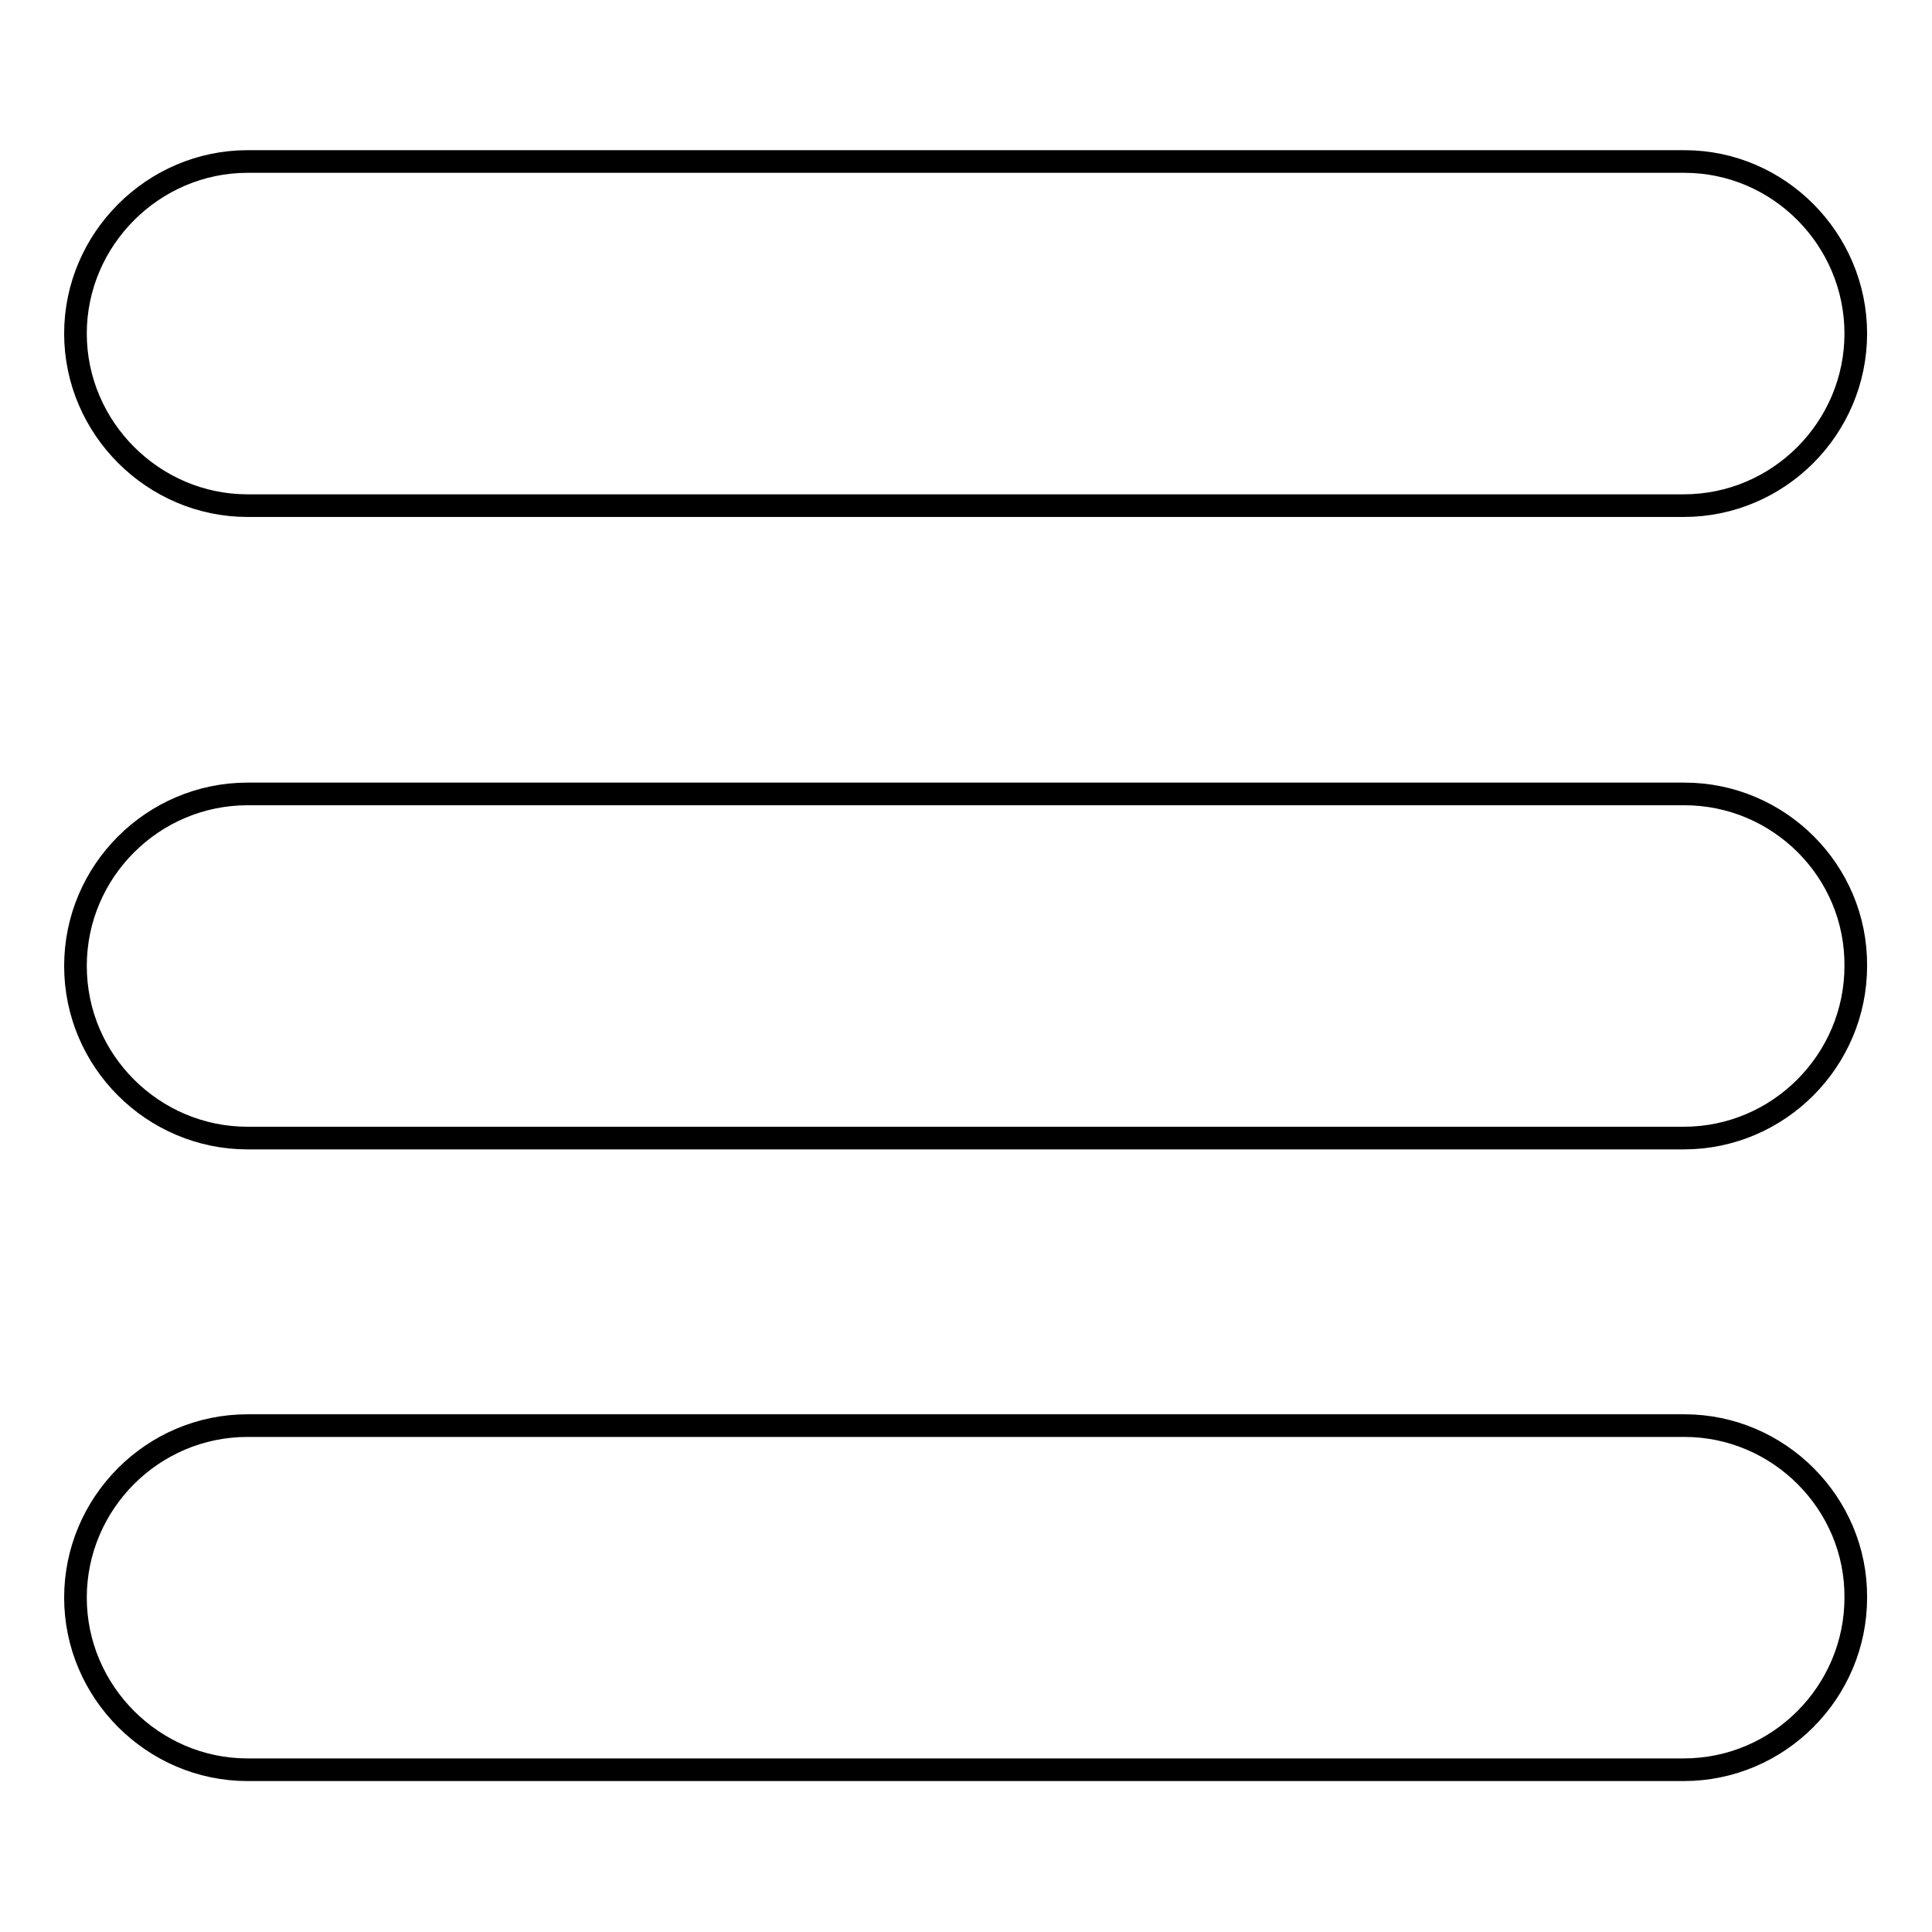 <?xml version="1.0" encoding="utf-8"?>
<!-- Svg Vector Icons : http://www.onlinewebfonts.com/icon -->
<!DOCTYPE svg PUBLIC "-//W3C//DTD SVG 1.1//EN" "http://www.w3.org/Graphics/SVG/1.1/DTD/svg11.dtd">
<svg version="1.1" xmlns="http://www.w3.org/2000/svg" xmlns:xlink="http://www.w3.org/1999/xlink" x="0px" y="0px" viewBox="0 0 256 256" enable-background="new 0 0 256 256" xml:space="preserve">
<g><g><g><path stroke-width="3" fill-opacity="0" stroke="#000000"  d="M223.2,21.4H32.8C20.3,21.4,10,31.7,10,44.2s10.3,22.8,22.8,22.8h190.3c12.6,0,22.8-10.3,22.8-22.8S235.7,21.4,223.2,21.4z"/><path stroke-width="3" fill-opacity="0" stroke="#000000"  d="M223.2,105.2H32.8C20.3,105.2,10,115.4,10,128s10.3,22.8,22.8,22.8h190.3c12.6,0,22.8-10.3,22.8-22.8C246,115.4,235.7,105.2,223.2,105.2z"/><path stroke-width="3" fill-opacity="0" stroke="#000000"  d="M223.2,188.9H32.8c-12.6,0-22.8,10.3-22.8,22.8c0,12.5,10.3,22.8,22.8,22.8h190.3c12.6,0,22.8-10.3,22.8-22.8C246,199.2,235.7,188.9,223.2,188.9z"/></g><g></g><g></g><g></g><g></g><g></g><g></g><g></g><g></g><g></g><g></g><g></g><g></g><g></g><g></g><g></g></g></g>
</svg>